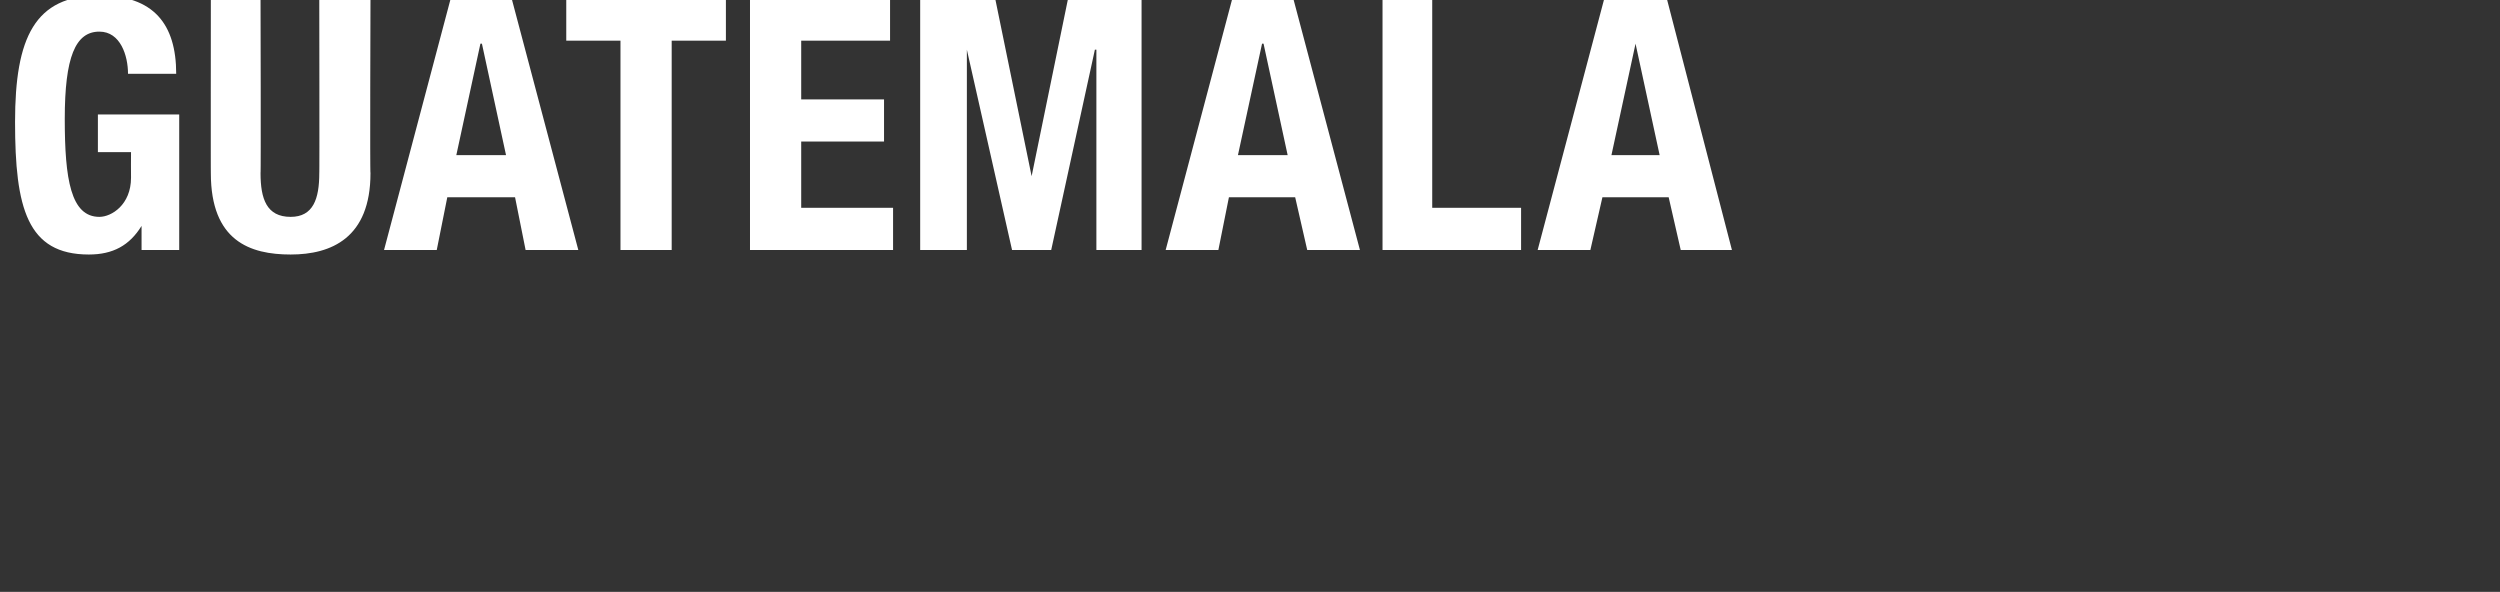 <svg xmlns="http://www.w3.org/2000/svg" version="1.1" width="166px" height="39.3px" viewBox="0 0 166 39.3"><rect x="0" y="0" width="166" height="39.3" fill="#333333" stroke="none"/><desc>Guatemala</desc><defs/><g id="Polygon197949"><path d="m8.5 4.9c0-1.2-.5-2.8-1.9-2.8c-1.6 0-2.3 1.7-2.3 5.8c0 4 .4 6.5 2.3 6.5c.8 0 2.1-.8 2.1-2.6c-.01-.02 0-1.7 0-1.7l-2.2 0l0-2.5l5.4 0l0 9l-2.5 0l0-1.6c0 0-.01.02 0 0c-.8 1.3-1.9 1.9-3.5 1.9c-4.1 0-4.9-3.1-4.9-8.8c0-5.6 1.3-8.4 5.6-8.4c3.6 0 5.1 1.9 5.1 5.2c0 0-3.2 0-3.2 0zm8.8-4.9c0 0 .03 11.55 0 11.5c0 1.7.4 2.9 2 2.9c1.5 0 1.9-1.2 1.9-2.9c.02.05 0-11.5 0-11.5l3.4 0c0 0-.04 11.55 0 11.5c0 4.3-2.6 5.4-5.3 5.4c-2.7 0-5.3-.9-5.3-5.4c-.01.05 0-11.5 0-11.5l3.3 0zm12.6 0l4.1 0l4.4 16.6l-3.5 0l-.7-3.5l-4.5 0l-.7 3.5l-3.5 0l4.4-16.6zm.4 10.3l3.3 0l-1.6-7.4l-.1 0l-1.6 7.4zm17.9-10.3l0 2.7l-3.6 0l0 13.9l-3.4 0l0-13.9l-3.6 0l0-2.7l10.6 0zm10.9 0l0 2.7l-5.9 0l0 3.9l5.5 0l0 2.8l-5.5 0l0 4.4l6.1 0l0 2.8l-9.5 0l0-16.6l9.3 0zm2 0l5 0l2.4 11.7l0 0l2.4-11.7l4.9 0l0 16.6l-3 0l0-13.3l-.1 0l-2.9 13.3l-2.6 0l-3-13.3l0 0l0 13.3l-3.1 0l0-16.6zm20.7 0l4.1 0l4.4 16.6l-3.5 0l-.8-3.5l-4.4 0l-.7 3.5l-3.5 0l4.4-16.6zm.4 10.3l3.3 0l-1.6-7.4l-.1 0l-1.6 7.4zm9.6 6.3l0-16.6l3.3 0l0 13.8l5.9 0l0 2.8l-9.2 0zm14.7-16.6l4.2 0l4.3 16.6l-3.4 0l-.8-3.5l-4.4 0l-.8 3.5l-3.5 0l4.4-16.6zm.5 10.3l3.2 0l-1.6-7.4l0 0l-1.6 7.4z" stroke="none" fill="#fff"/></g></svg>